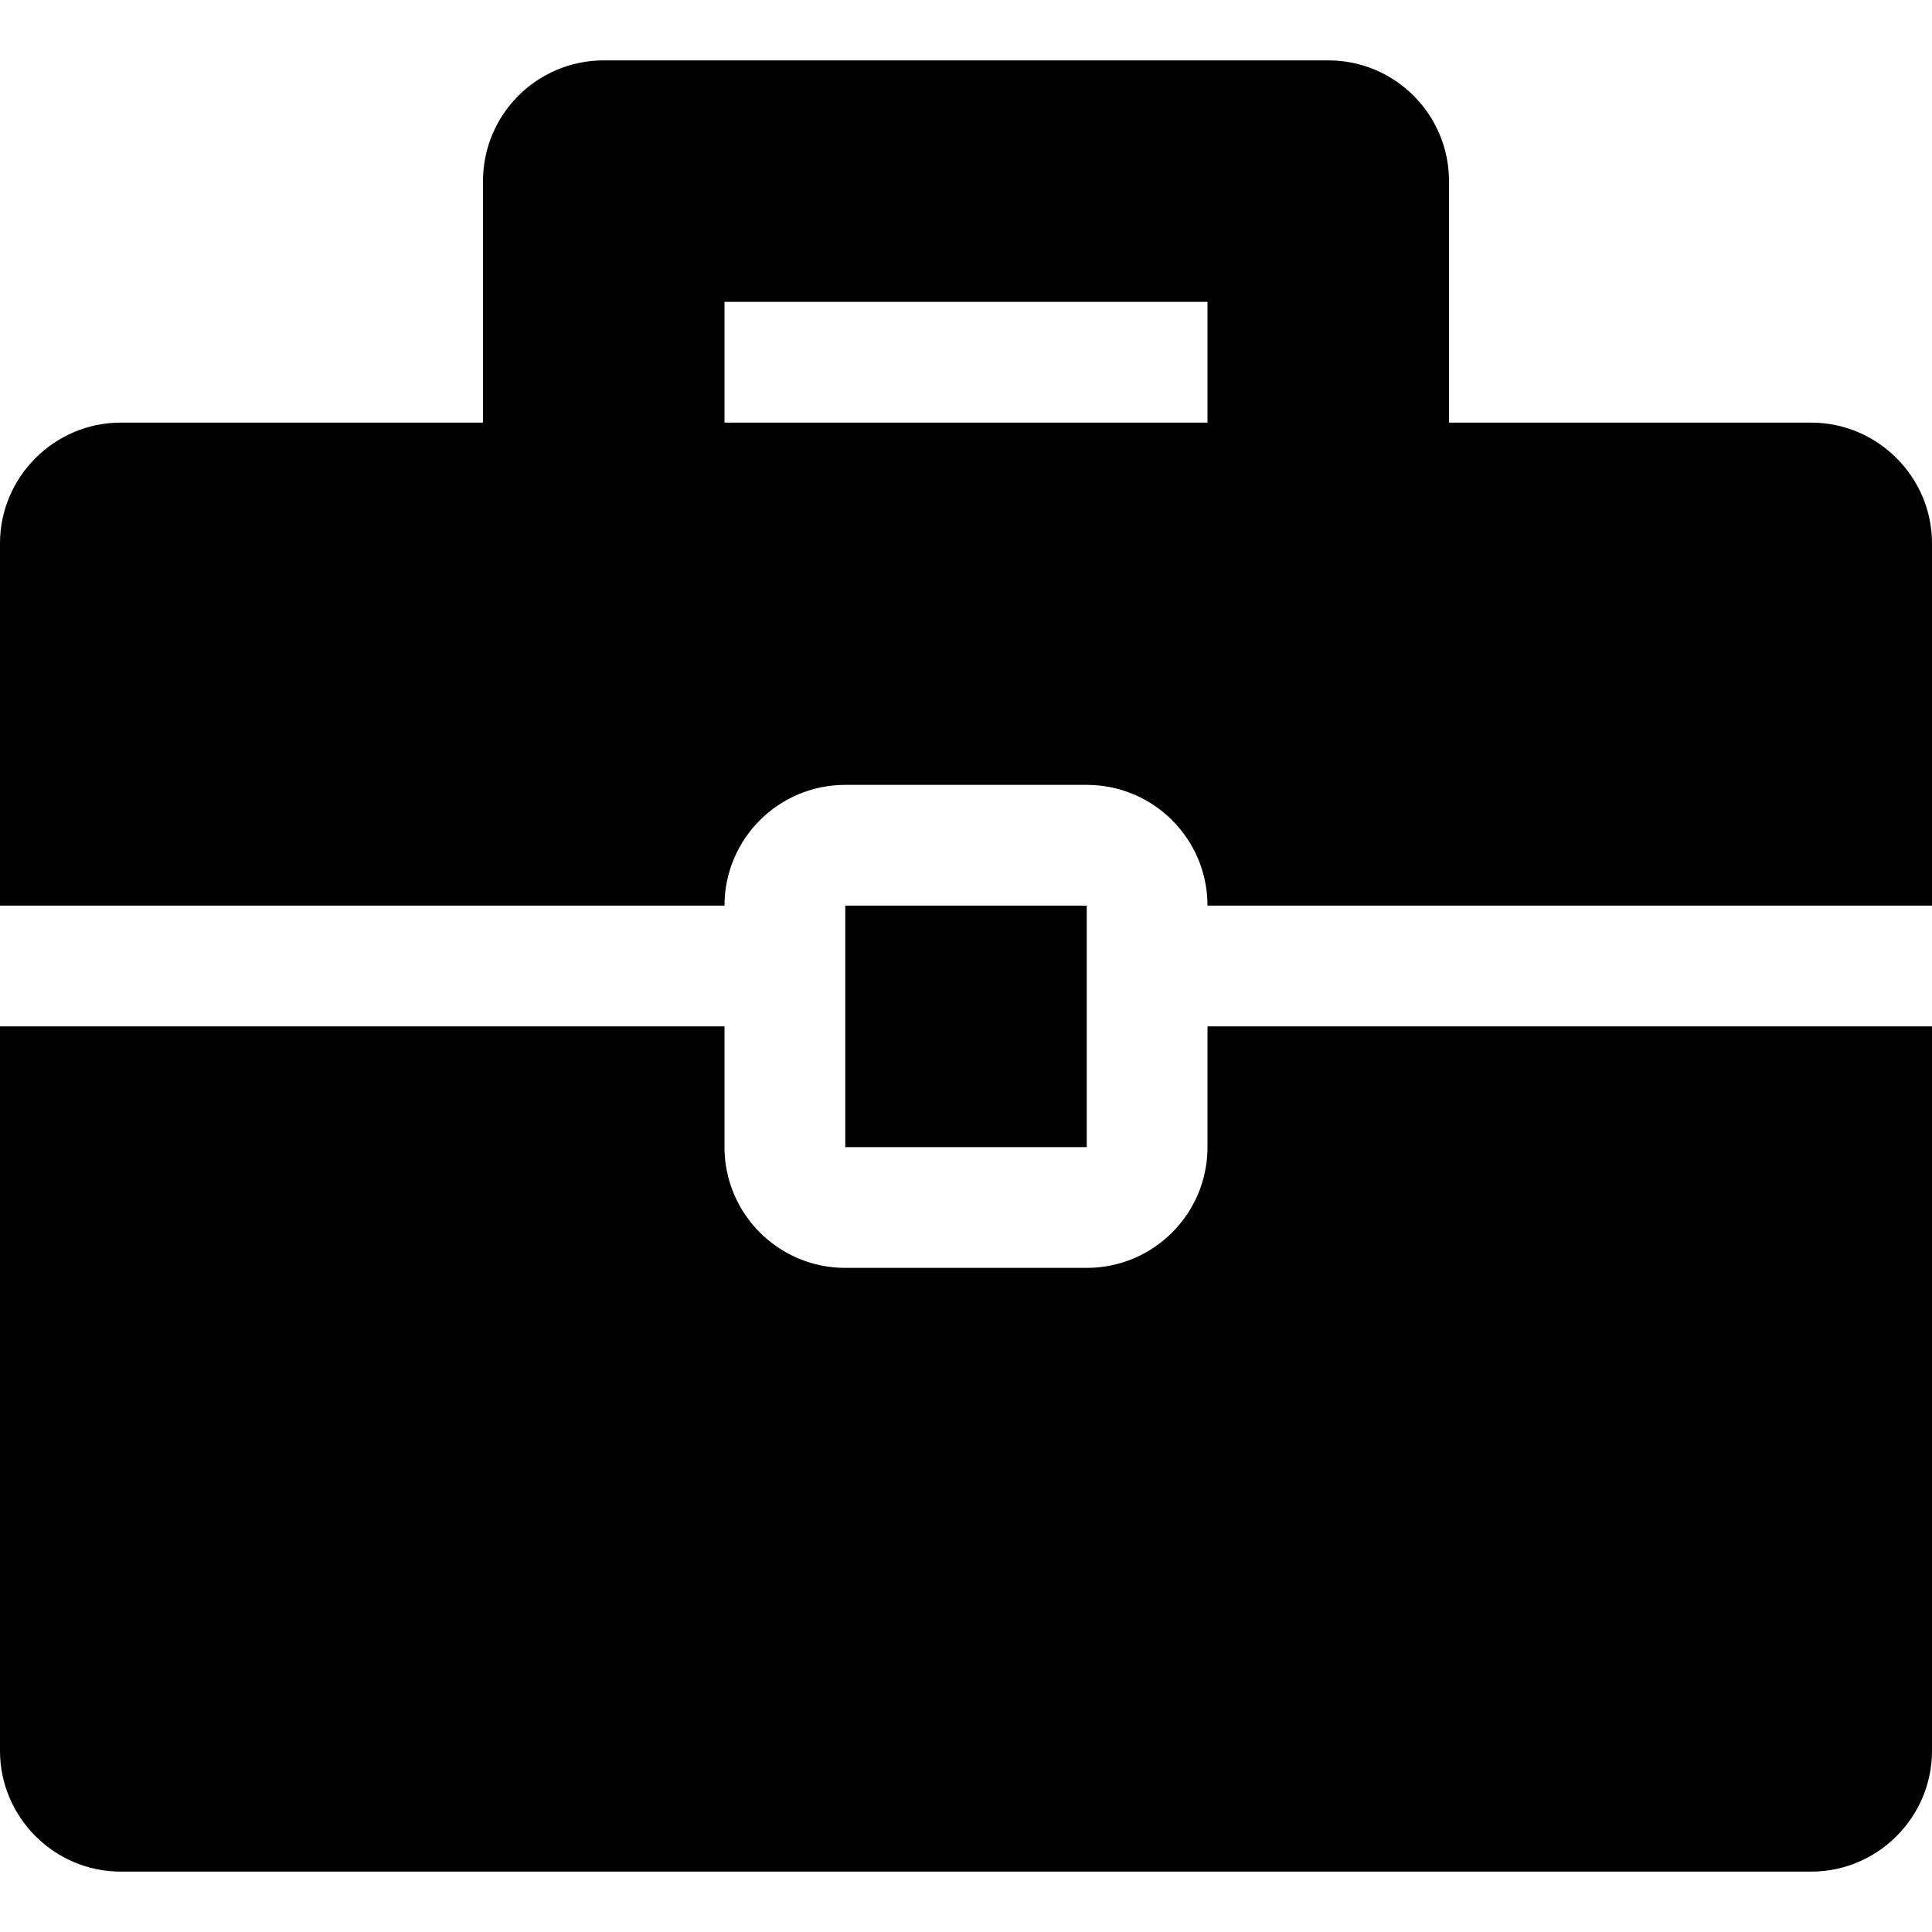 <?xml version="1.0" encoding="iso-8859-1"?>
<!-- Uploaded to: SVG Repo, www.svgrepo.com, Generator: SVG Repo Mixer Tools -->
<!DOCTYPE svg PUBLIC "-//W3C//DTD SVG 1.1//EN" "http://www.w3.org/Graphics/SVG/1.1/DTD/svg11.dtd">
<svg fill="#000000" version="1.1" id="Capa_1" xmlns="http://www.w3.org/2000/svg" xmlns:xlink="http://www.w3.org/1999/xlink" 
	 viewBox="0 0 512 512" xml:space="preserve">
<g>
	<path d="M480,112h-96V48c0-17.672-14.328-32-32-32H160c-17.672,0-32,14.328-32,32v64H32c-17.594,0-32,14.406-32,32v96h192
		c0-17.672,14.327-32,32-32h64c17.673,0,32,14.328,32,32h192v-96C512,126.406,497.594,112,480,112z M192,112V80h128v32H192z"/>
	<path d="M320,304c0,17.672-14.327,32-32,32h-64c-17.673,0-32-14.328-32-32v-32H0v192c0,17.594,14.406,32,32,32h448
		c17.594,0,32-14.406,32-32V272H320V304z"/>
	<rect x="224" y="240" width="64" height="64"/>
</g>
</svg>